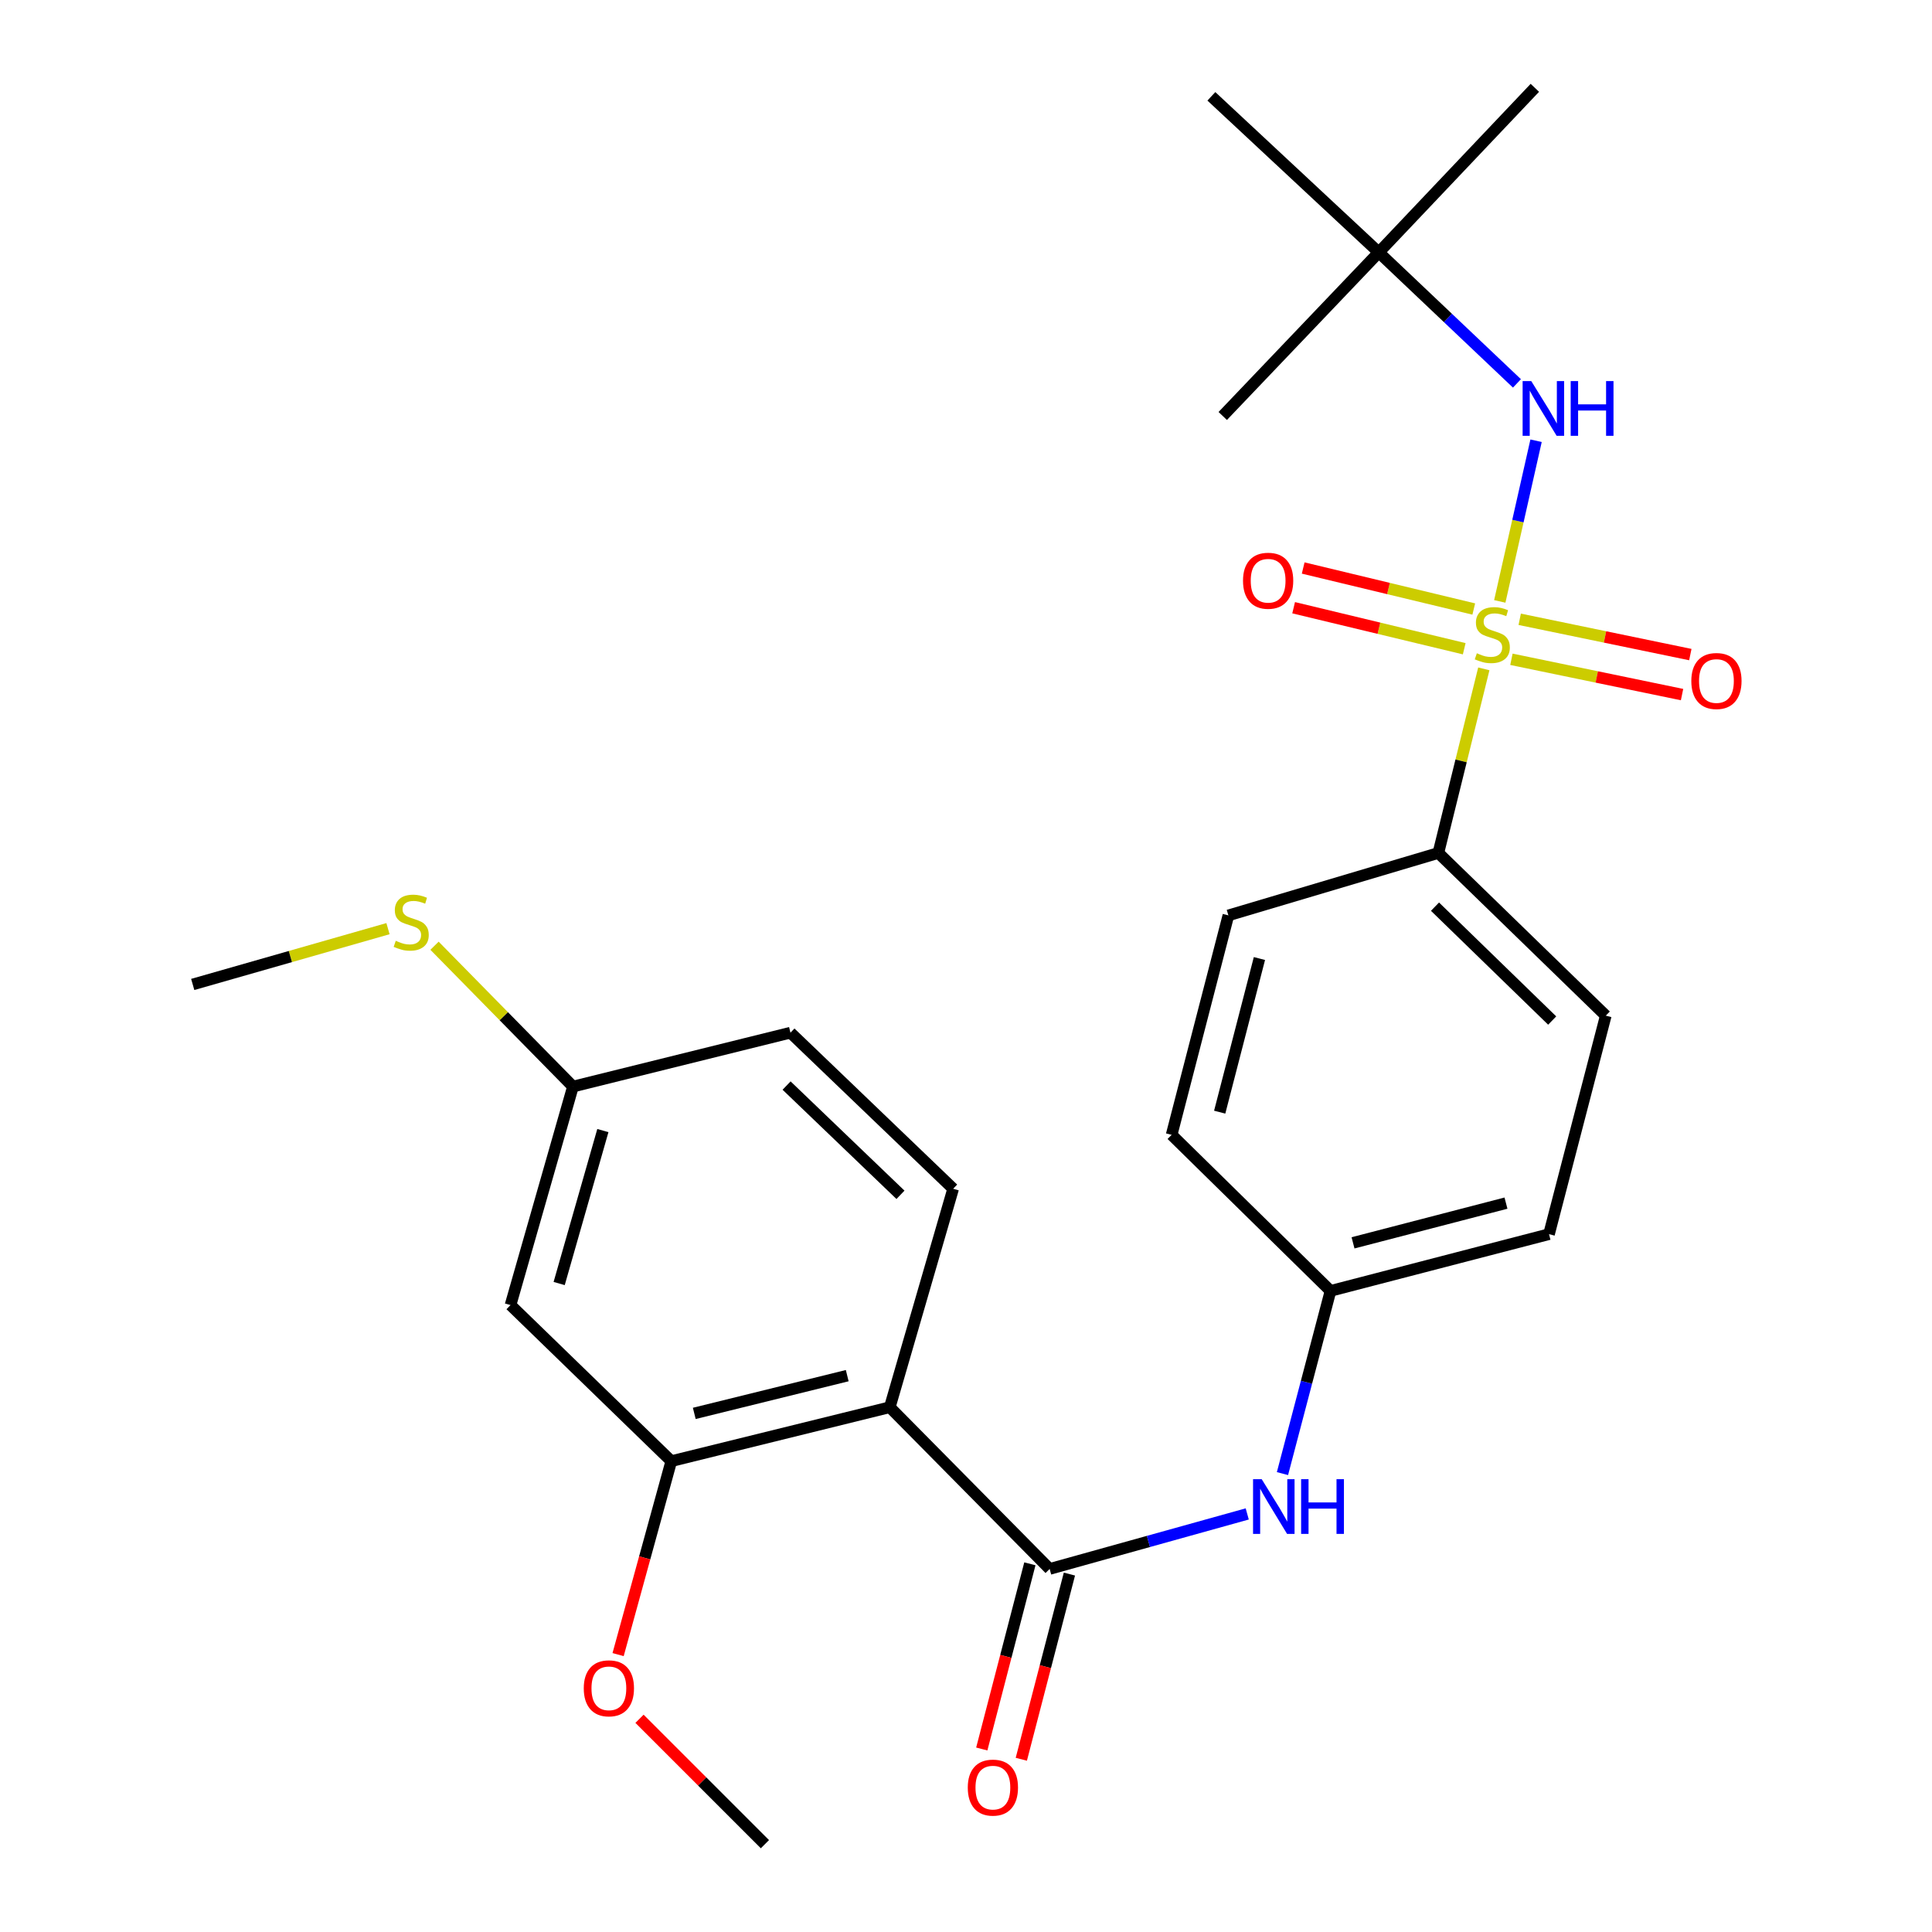<?xml version='1.0' encoding='iso-8859-1'?>
<svg version='1.1' baseProfile='full'
              xmlns='http://www.w3.org/2000/svg'
                      xmlns:rdkit='http://www.rdkit.org/xml'
                      xmlns:xlink='http://www.w3.org/1999/xlink'
                  xml:space='preserve'
width='1000px' height='1000px' viewBox='0 0 1000 1000'>
<!-- END OF HEADER -->
<rect style='opacity:1.0;fill:#FFFFFF;stroke:none' width='1000' height='1000' x='0' y='0'> </rect>
<path class='bond-2' d='M 776.281,311.287 L 785.674,269.709' style='fill:none;fill-rule:evenodd;stroke:#CCCC00;stroke-width:6px;stroke-linecap:butt;stroke-linejoin:miter;stroke-opacity:1' />
<path class='bond-2' d='M 785.674,269.709 L 795.067,228.13' style='fill:none;fill-rule:evenodd;stroke:#0000FF;stroke-width:6px;stroke-linecap:butt;stroke-linejoin:miter;stroke-opacity:1' />
<path class='bond-5' d='M 768.021,346.198 L 756.257,393.844' style='fill:none;fill-rule:evenodd;stroke:#CCCC00;stroke-width:6px;stroke-linecap:butt;stroke-linejoin:miter;stroke-opacity:1' />
<path class='bond-5' d='M 756.257,393.844 L 744.493,441.49' style='fill:none;fill-rule:evenodd;stroke:#000000;stroke-width:6px;stroke-linecap:butt;stroke-linejoin:miter;stroke-opacity:1' />
<path class='bond-6' d='M 782.314,341.25 L 826.471,350.384' style='fill:none;fill-rule:evenodd;stroke:#CCCC00;stroke-width:6px;stroke-linecap:butt;stroke-linejoin:miter;stroke-opacity:1' />
<path class='bond-6' d='M 826.471,350.384 L 870.628,359.519' style='fill:none;fill-rule:evenodd;stroke:#FF0000;stroke-width:6px;stroke-linecap:butt;stroke-linejoin:miter;stroke-opacity:1' />
<path class='bond-6' d='M 786.598,320.544 L 830.754,329.679' style='fill:none;fill-rule:evenodd;stroke:#CCCC00;stroke-width:6px;stroke-linecap:butt;stroke-linejoin:miter;stroke-opacity:1' />
<path class='bond-6' d='M 830.754,329.679 L 874.911,338.813' style='fill:none;fill-rule:evenodd;stroke:#FF0000;stroke-width:6px;stroke-linecap:butt;stroke-linejoin:miter;stroke-opacity:1' />
<path class='bond-7' d='M 762.822,315.227 L 718.674,304.612' style='fill:none;fill-rule:evenodd;stroke:#CCCC00;stroke-width:6px;stroke-linecap:butt;stroke-linejoin:miter;stroke-opacity:1' />
<path class='bond-7' d='M 718.674,304.612 L 674.526,293.997' style='fill:none;fill-rule:evenodd;stroke:#FF0000;stroke-width:6px;stroke-linecap:butt;stroke-linejoin:miter;stroke-opacity:1' />
<path class='bond-7' d='M 757.879,335.785 L 713.731,325.17' style='fill:none;fill-rule:evenodd;stroke:#CCCC00;stroke-width:6px;stroke-linecap:butt;stroke-linejoin:miter;stroke-opacity:1' />
<path class='bond-7' d='M 713.731,325.17 L 669.583,314.555' style='fill:none;fill-rule:evenodd;stroke:#FF0000;stroke-width:6px;stroke-linecap:butt;stroke-linejoin:miter;stroke-opacity:1' />
<path class='bond-0' d='M 460.554,728.377 L 543.297,812.083' style='fill:none;fill-rule:evenodd;stroke:#000000;stroke-width:6px;stroke-linecap:butt;stroke-linejoin:miter;stroke-opacity:1' />
<path class='bond-3' d='M 460.554,728.377 L 347.458,756.287' style='fill:none;fill-rule:evenodd;stroke:#000000;stroke-width:6px;stroke-linecap:butt;stroke-linejoin:miter;stroke-opacity:1' />
<path class='bond-3' d='M 438.524,712.035 L 359.357,731.572' style='fill:none;fill-rule:evenodd;stroke:#000000;stroke-width:6px;stroke-linecap:butt;stroke-linejoin:miter;stroke-opacity:1' />
<path class='bond-8' d='M 460.554,728.377 L 493.351,615.293' style='fill:none;fill-rule:evenodd;stroke:#000000;stroke-width:6px;stroke-linecap:butt;stroke-linejoin:miter;stroke-opacity:1' />
<path class='bond-1' d='M 543.297,812.083 L 594.432,797.846' style='fill:none;fill-rule:evenodd;stroke:#000000;stroke-width:6px;stroke-linecap:butt;stroke-linejoin:miter;stroke-opacity:1' />
<path class='bond-1' d='M 594.432,797.846 L 645.567,783.608' style='fill:none;fill-rule:evenodd;stroke:#0000FF;stroke-width:6px;stroke-linecap:butt;stroke-linejoin:miter;stroke-opacity:1' />
<path class='bond-10' d='M 533.065,809.425 L 520.615,857.352' style='fill:none;fill-rule:evenodd;stroke:#000000;stroke-width:6px;stroke-linecap:butt;stroke-linejoin:miter;stroke-opacity:1' />
<path class='bond-10' d='M 520.615,857.352 L 508.165,905.28' style='fill:none;fill-rule:evenodd;stroke:#FF0000;stroke-width:6px;stroke-linecap:butt;stroke-linejoin:miter;stroke-opacity:1' />
<path class='bond-10' d='M 553.53,814.741 L 541.08,862.668' style='fill:none;fill-rule:evenodd;stroke:#000000;stroke-width:6px;stroke-linecap:butt;stroke-linejoin:miter;stroke-opacity:1' />
<path class='bond-10' d='M 541.08,862.668 L 528.63,910.596' style='fill:none;fill-rule:evenodd;stroke:#FF0000;stroke-width:6px;stroke-linecap:butt;stroke-linejoin:miter;stroke-opacity:1' />
<path class='bond-11' d='M 785.169,198.444 L 749.414,164.543' style='fill:none;fill-rule:evenodd;stroke:#0000FF;stroke-width:6px;stroke-linecap:butt;stroke-linejoin:miter;stroke-opacity:1' />
<path class='bond-11' d='M 749.414,164.543 L 713.658,130.641' style='fill:none;fill-rule:evenodd;stroke:#000000;stroke-width:6px;stroke-linecap:butt;stroke-linejoin:miter;stroke-opacity:1' />
<path class='bond-9' d='M 347.458,756.287 L 264.246,675.506' style='fill:none;fill-rule:evenodd;stroke:#000000;stroke-width:6px;stroke-linecap:butt;stroke-linejoin:miter;stroke-opacity:1' />
<path class='bond-17' d='M 347.458,756.287 L 333.694,806.354' style='fill:none;fill-rule:evenodd;stroke:#000000;stroke-width:6px;stroke-linecap:butt;stroke-linejoin:miter;stroke-opacity:1' />
<path class='bond-17' d='M 333.694,806.354 L 319.93,856.421' style='fill:none;fill-rule:evenodd;stroke:#FF0000;stroke-width:6px;stroke-linecap:butt;stroke-linejoin:miter;stroke-opacity:1' />
<path class='bond-4' d='M 663.801,762.735 L 676.237,715.449' style='fill:none;fill-rule:evenodd;stroke:#0000FF;stroke-width:6px;stroke-linecap:butt;stroke-linejoin:miter;stroke-opacity:1' />
<path class='bond-4' d='M 676.237,715.449 L 688.673,668.164' style='fill:none;fill-rule:evenodd;stroke:#000000;stroke-width:6px;stroke-linecap:butt;stroke-linejoin:miter;stroke-opacity:1' />
<path class='bond-12' d='M 744.493,441.49 L 831.147,525.702' style='fill:none;fill-rule:evenodd;stroke:#000000;stroke-width:6px;stroke-linecap:butt;stroke-linejoin:miter;stroke-opacity:1' />
<path class='bond-12' d='M 742.755,469.285 L 803.413,528.233' style='fill:none;fill-rule:evenodd;stroke:#000000;stroke-width:6px;stroke-linecap:butt;stroke-linejoin:miter;stroke-opacity:1' />
<path class='bond-13' d='M 744.493,441.49 L 635.813,473.805' style='fill:none;fill-rule:evenodd;stroke:#000000;stroke-width:6px;stroke-linecap:butt;stroke-linejoin:miter;stroke-opacity:1' />
<path class='bond-16' d='M 493.351,615.293 L 409.14,534.511' style='fill:none;fill-rule:evenodd;stroke:#000000;stroke-width:6px;stroke-linecap:butt;stroke-linejoin:miter;stroke-opacity:1' />
<path class='bond-16' d='M 466.082,618.434 L 407.134,561.887' style='fill:none;fill-rule:evenodd;stroke:#000000;stroke-width:6px;stroke-linecap:butt;stroke-linejoin:miter;stroke-opacity:1' />
<path class='bond-27' d='M 264.246,675.506 L 296.561,562.41' style='fill:none;fill-rule:evenodd;stroke:#000000;stroke-width:6px;stroke-linecap:butt;stroke-linejoin:miter;stroke-opacity:1' />
<path class='bond-27' d='M 289.423,664.35 L 312.044,585.183' style='fill:none;fill-rule:evenodd;stroke:#000000;stroke-width:6px;stroke-linecap:butt;stroke-linejoin:miter;stroke-opacity:1' />
<path class='bond-21' d='M 713.658,130.641 L 627.003,49.859' style='fill:none;fill-rule:evenodd;stroke:#000000;stroke-width:6px;stroke-linecap:butt;stroke-linejoin:miter;stroke-opacity:1' />
<path class='bond-22' d='M 713.658,130.641 L 632.888,215.31' style='fill:none;fill-rule:evenodd;stroke:#000000;stroke-width:6px;stroke-linecap:butt;stroke-linejoin:miter;stroke-opacity:1' />
<path class='bond-23' d='M 713.658,130.641 L 794.439,45.455' style='fill:none;fill-rule:evenodd;stroke:#000000;stroke-width:6px;stroke-linecap:butt;stroke-linejoin:miter;stroke-opacity:1' />
<path class='bond-20' d='M 831.147,525.702 L 801.769,638.798' style='fill:none;fill-rule:evenodd;stroke:#000000;stroke-width:6px;stroke-linecap:butt;stroke-linejoin:miter;stroke-opacity:1' />
<path class='bond-19' d='M 635.813,473.805 L 606.435,587.395' style='fill:none;fill-rule:evenodd;stroke:#000000;stroke-width:6px;stroke-linecap:butt;stroke-linejoin:miter;stroke-opacity:1' />
<path class='bond-19' d='M 651.877,496.138 L 631.312,575.65' style='fill:none;fill-rule:evenodd;stroke:#000000;stroke-width:6px;stroke-linecap:butt;stroke-linejoin:miter;stroke-opacity:1' />
<path class='bond-14' d='M 688.673,668.164 L 606.435,587.395' style='fill:none;fill-rule:evenodd;stroke:#000000;stroke-width:6px;stroke-linecap:butt;stroke-linejoin:miter;stroke-opacity:1' />
<path class='bond-26' d='M 688.673,668.164 L 801.769,638.798' style='fill:none;fill-rule:evenodd;stroke:#000000;stroke-width:6px;stroke-linecap:butt;stroke-linejoin:miter;stroke-opacity:1' />
<path class='bond-26' d='M 700.323,643.294 L 779.491,622.737' style='fill:none;fill-rule:evenodd;stroke:#000000;stroke-width:6px;stroke-linecap:butt;stroke-linejoin:miter;stroke-opacity:1' />
<path class='bond-15' d='M 296.561,562.41 L 409.14,534.511' style='fill:none;fill-rule:evenodd;stroke:#000000;stroke-width:6px;stroke-linecap:butt;stroke-linejoin:miter;stroke-opacity:1' />
<path class='bond-18' d='M 296.561,562.41 L 260.734,525.96' style='fill:none;fill-rule:evenodd;stroke:#000000;stroke-width:6px;stroke-linecap:butt;stroke-linejoin:miter;stroke-opacity:1' />
<path class='bond-18' d='M 260.734,525.96 L 224.908,489.511' style='fill:none;fill-rule:evenodd;stroke:#CCCC00;stroke-width:6px;stroke-linecap:butt;stroke-linejoin:miter;stroke-opacity:1' />
<path class='bond-25' d='M 331.011,889.641 L 363.468,922.093' style='fill:none;fill-rule:evenodd;stroke:#FF0000;stroke-width:6px;stroke-linecap:butt;stroke-linejoin:miter;stroke-opacity:1' />
<path class='bond-25' d='M 363.468,922.093 L 395.925,954.545' style='fill:none;fill-rule:evenodd;stroke:#000000;stroke-width:6px;stroke-linecap:butt;stroke-linejoin:miter;stroke-opacity:1' />
<path class='bond-24' d='M 200.822,480.67 L 150.29,495.11' style='fill:none;fill-rule:evenodd;stroke:#CCCC00;stroke-width:6px;stroke-linecap:butt;stroke-linejoin:miter;stroke-opacity:1' />
<path class='bond-24' d='M 150.29,495.11 L 99.758,509.55' style='fill:none;fill-rule:evenodd;stroke:#000000;stroke-width:6px;stroke-linecap:butt;stroke-linejoin:miter;stroke-opacity:1' />
<path  class='atom-0' d='M 764.414 338.126
Q 764.734 338.246, 766.054 338.806
Q 767.374 339.366, 768.814 339.726
Q 770.294 340.046, 771.734 340.046
Q 774.414 340.046, 775.974 338.766
Q 777.534 337.446, 777.534 335.166
Q 777.534 333.606, 776.734 332.646
Q 775.974 331.686, 774.774 331.166
Q 773.574 330.646, 771.574 330.046
Q 769.054 329.286, 767.534 328.566
Q 766.054 327.846, 764.974 326.326
Q 763.934 324.806, 763.934 322.246
Q 763.934 318.686, 766.334 316.486
Q 768.774 314.286, 773.574 314.286
Q 776.854 314.286, 780.574 315.846
L 779.654 318.926
Q 776.254 317.526, 773.694 317.526
Q 770.934 317.526, 769.414 318.686
Q 767.894 319.806, 767.934 321.766
Q 767.934 323.286, 768.694 324.206
Q 769.494 325.126, 770.614 325.646
Q 771.774 326.166, 773.694 326.766
Q 776.254 327.566, 777.774 328.366
Q 779.294 329.166, 780.374 330.806
Q 781.494 332.406, 781.494 335.166
Q 781.494 339.086, 778.854 341.206
Q 776.254 343.286, 771.894 343.286
Q 769.374 343.286, 767.454 342.726
Q 765.574 342.206, 763.334 341.286
L 764.414 338.126
' fill='#CCCC00'/>
<path  class='atom-3' d='M 792.584 197.25
L 801.864 212.25
Q 802.784 213.73, 804.264 216.41
Q 805.744 219.09, 805.824 219.25
L 805.824 197.25
L 809.584 197.25
L 809.584 225.57
L 805.704 225.57
L 795.744 209.17
Q 794.584 207.25, 793.344 205.05
Q 792.144 202.85, 791.784 202.17
L 791.784 225.57
L 788.104 225.57
L 788.104 197.25
L 792.584 197.25
' fill='#0000FF'/>
<path  class='atom-3' d='M 812.984 197.25
L 816.824 197.25
L 816.824 209.29
L 831.304 209.29
L 831.304 197.25
L 835.144 197.25
L 835.144 225.57
L 831.304 225.57
L 831.304 212.49
L 816.824 212.49
L 816.824 225.57
L 812.984 225.57
L 812.984 197.25
' fill='#0000FF'/>
<path  class='atom-5' d='M 653.058 765.62
L 662.338 780.62
Q 663.258 782.1, 664.738 784.78
Q 666.218 787.46, 666.298 787.62
L 666.298 765.62
L 670.058 765.62
L 670.058 793.94
L 666.178 793.94
L 656.218 777.54
Q 655.058 775.62, 653.818 773.42
Q 652.618 771.22, 652.258 770.54
L 652.258 793.94
L 648.578 793.94
L 648.578 765.62
L 653.058 765.62
' fill='#0000FF'/>
<path  class='atom-5' d='M 673.458 765.62
L 677.298 765.62
L 677.298 777.66
L 691.778 777.66
L 691.778 765.62
L 695.618 765.62
L 695.618 793.94
L 691.778 793.94
L 691.778 780.86
L 677.298 780.86
L 677.298 793.94
L 673.458 793.94
L 673.458 765.62
' fill='#0000FF'/>
<path  class='atom-7' d='M 875.423 352.484
Q 875.423 345.684, 878.783 341.884
Q 882.143 338.084, 888.423 338.084
Q 894.703 338.084, 898.063 341.884
Q 901.423 345.684, 901.423 352.484
Q 901.423 359.364, 898.023 363.284
Q 894.623 367.164, 888.423 367.164
Q 882.183 367.164, 878.783 363.284
Q 875.423 359.404, 875.423 352.484
M 888.423 363.964
Q 892.743 363.964, 895.063 361.084
Q 897.423 358.164, 897.423 352.484
Q 897.423 346.924, 895.063 344.124
Q 892.743 341.284, 888.423 341.284
Q 884.103 341.284, 881.743 344.084
Q 879.423 346.884, 879.423 352.484
Q 879.423 358.204, 881.743 361.084
Q 884.103 363.964, 888.423 363.964
' fill='#FF0000'/>
<path  class='atom-8' d='M 643.382 300.588
Q 643.382 293.788, 646.742 289.988
Q 650.102 286.188, 656.382 286.188
Q 662.662 286.188, 666.022 289.988
Q 669.382 293.788, 669.382 300.588
Q 669.382 307.468, 665.982 311.388
Q 662.582 315.268, 656.382 315.268
Q 650.142 315.268, 646.742 311.388
Q 643.382 307.508, 643.382 300.588
M 656.382 312.068
Q 660.702 312.068, 663.022 309.188
Q 665.382 306.268, 665.382 300.588
Q 665.382 295.028, 663.022 292.228
Q 660.702 289.388, 656.382 289.388
Q 652.062 289.388, 649.702 292.188
Q 647.382 294.988, 647.382 300.588
Q 647.382 306.308, 649.702 309.188
Q 652.062 312.068, 656.382 312.068
' fill='#FF0000'/>
<path  class='atom-11' d='M 500.919 925.259
Q 500.919 918.459, 504.279 914.659
Q 507.639 910.859, 513.919 910.859
Q 520.199 910.859, 523.559 914.659
Q 526.919 918.459, 526.919 925.259
Q 526.919 932.139, 523.519 936.059
Q 520.119 939.939, 513.919 939.939
Q 507.679 939.939, 504.279 936.059
Q 500.919 932.179, 500.919 925.259
M 513.919 936.739
Q 518.239 936.739, 520.559 933.859
Q 522.919 930.939, 522.919 925.259
Q 522.919 919.699, 520.559 916.899
Q 518.239 914.059, 513.919 914.059
Q 509.599 914.059, 507.239 916.859
Q 504.919 919.659, 504.919 925.259
Q 504.919 930.979, 507.239 933.859
Q 509.599 936.739, 513.919 936.739
' fill='#FF0000'/>
<path  class='atom-18' d='M 302.155 873.868
Q 302.155 867.068, 305.515 863.268
Q 308.875 859.468, 315.155 859.468
Q 321.435 859.468, 324.795 863.268
Q 328.155 867.068, 328.155 873.868
Q 328.155 880.748, 324.755 884.668
Q 321.355 888.548, 315.155 888.548
Q 308.915 888.548, 305.515 884.668
Q 302.155 880.788, 302.155 873.868
M 315.155 885.348
Q 319.475 885.348, 321.795 882.468
Q 324.155 879.548, 324.155 873.868
Q 324.155 868.308, 321.795 865.508
Q 319.475 862.668, 315.155 862.668
Q 310.835 862.668, 308.475 865.468
Q 306.155 868.268, 306.155 873.868
Q 306.155 879.588, 308.475 882.468
Q 310.835 885.348, 315.155 885.348
' fill='#FF0000'/>
<path  class='atom-19' d='M 204.843 486.955
Q 205.163 487.075, 206.483 487.635
Q 207.803 488.195, 209.243 488.555
Q 210.723 488.875, 212.163 488.875
Q 214.843 488.875, 216.403 487.595
Q 217.963 486.275, 217.963 483.995
Q 217.963 482.435, 217.163 481.475
Q 216.403 480.515, 215.203 479.995
Q 214.003 479.475, 212.003 478.875
Q 209.483 478.115, 207.963 477.395
Q 206.483 476.675, 205.403 475.155
Q 204.363 473.635, 204.363 471.075
Q 204.363 467.515, 206.763 465.315
Q 209.203 463.115, 214.003 463.115
Q 217.283 463.115, 221.003 464.675
L 220.083 467.755
Q 216.683 466.355, 214.123 466.355
Q 211.363 466.355, 209.843 467.515
Q 208.323 468.635, 208.363 470.595
Q 208.363 472.115, 209.123 473.035
Q 209.923 473.955, 211.043 474.475
Q 212.203 474.995, 214.123 475.595
Q 216.683 476.395, 218.203 477.195
Q 219.723 477.995, 220.803 479.635
Q 221.923 481.235, 221.923 483.995
Q 221.923 487.915, 219.283 490.035
Q 216.683 492.115, 212.323 492.115
Q 209.803 492.115, 207.883 491.555
Q 206.003 491.035, 203.763 490.115
L 204.843 486.955
' fill='#CCCC00'/>
</svg>
